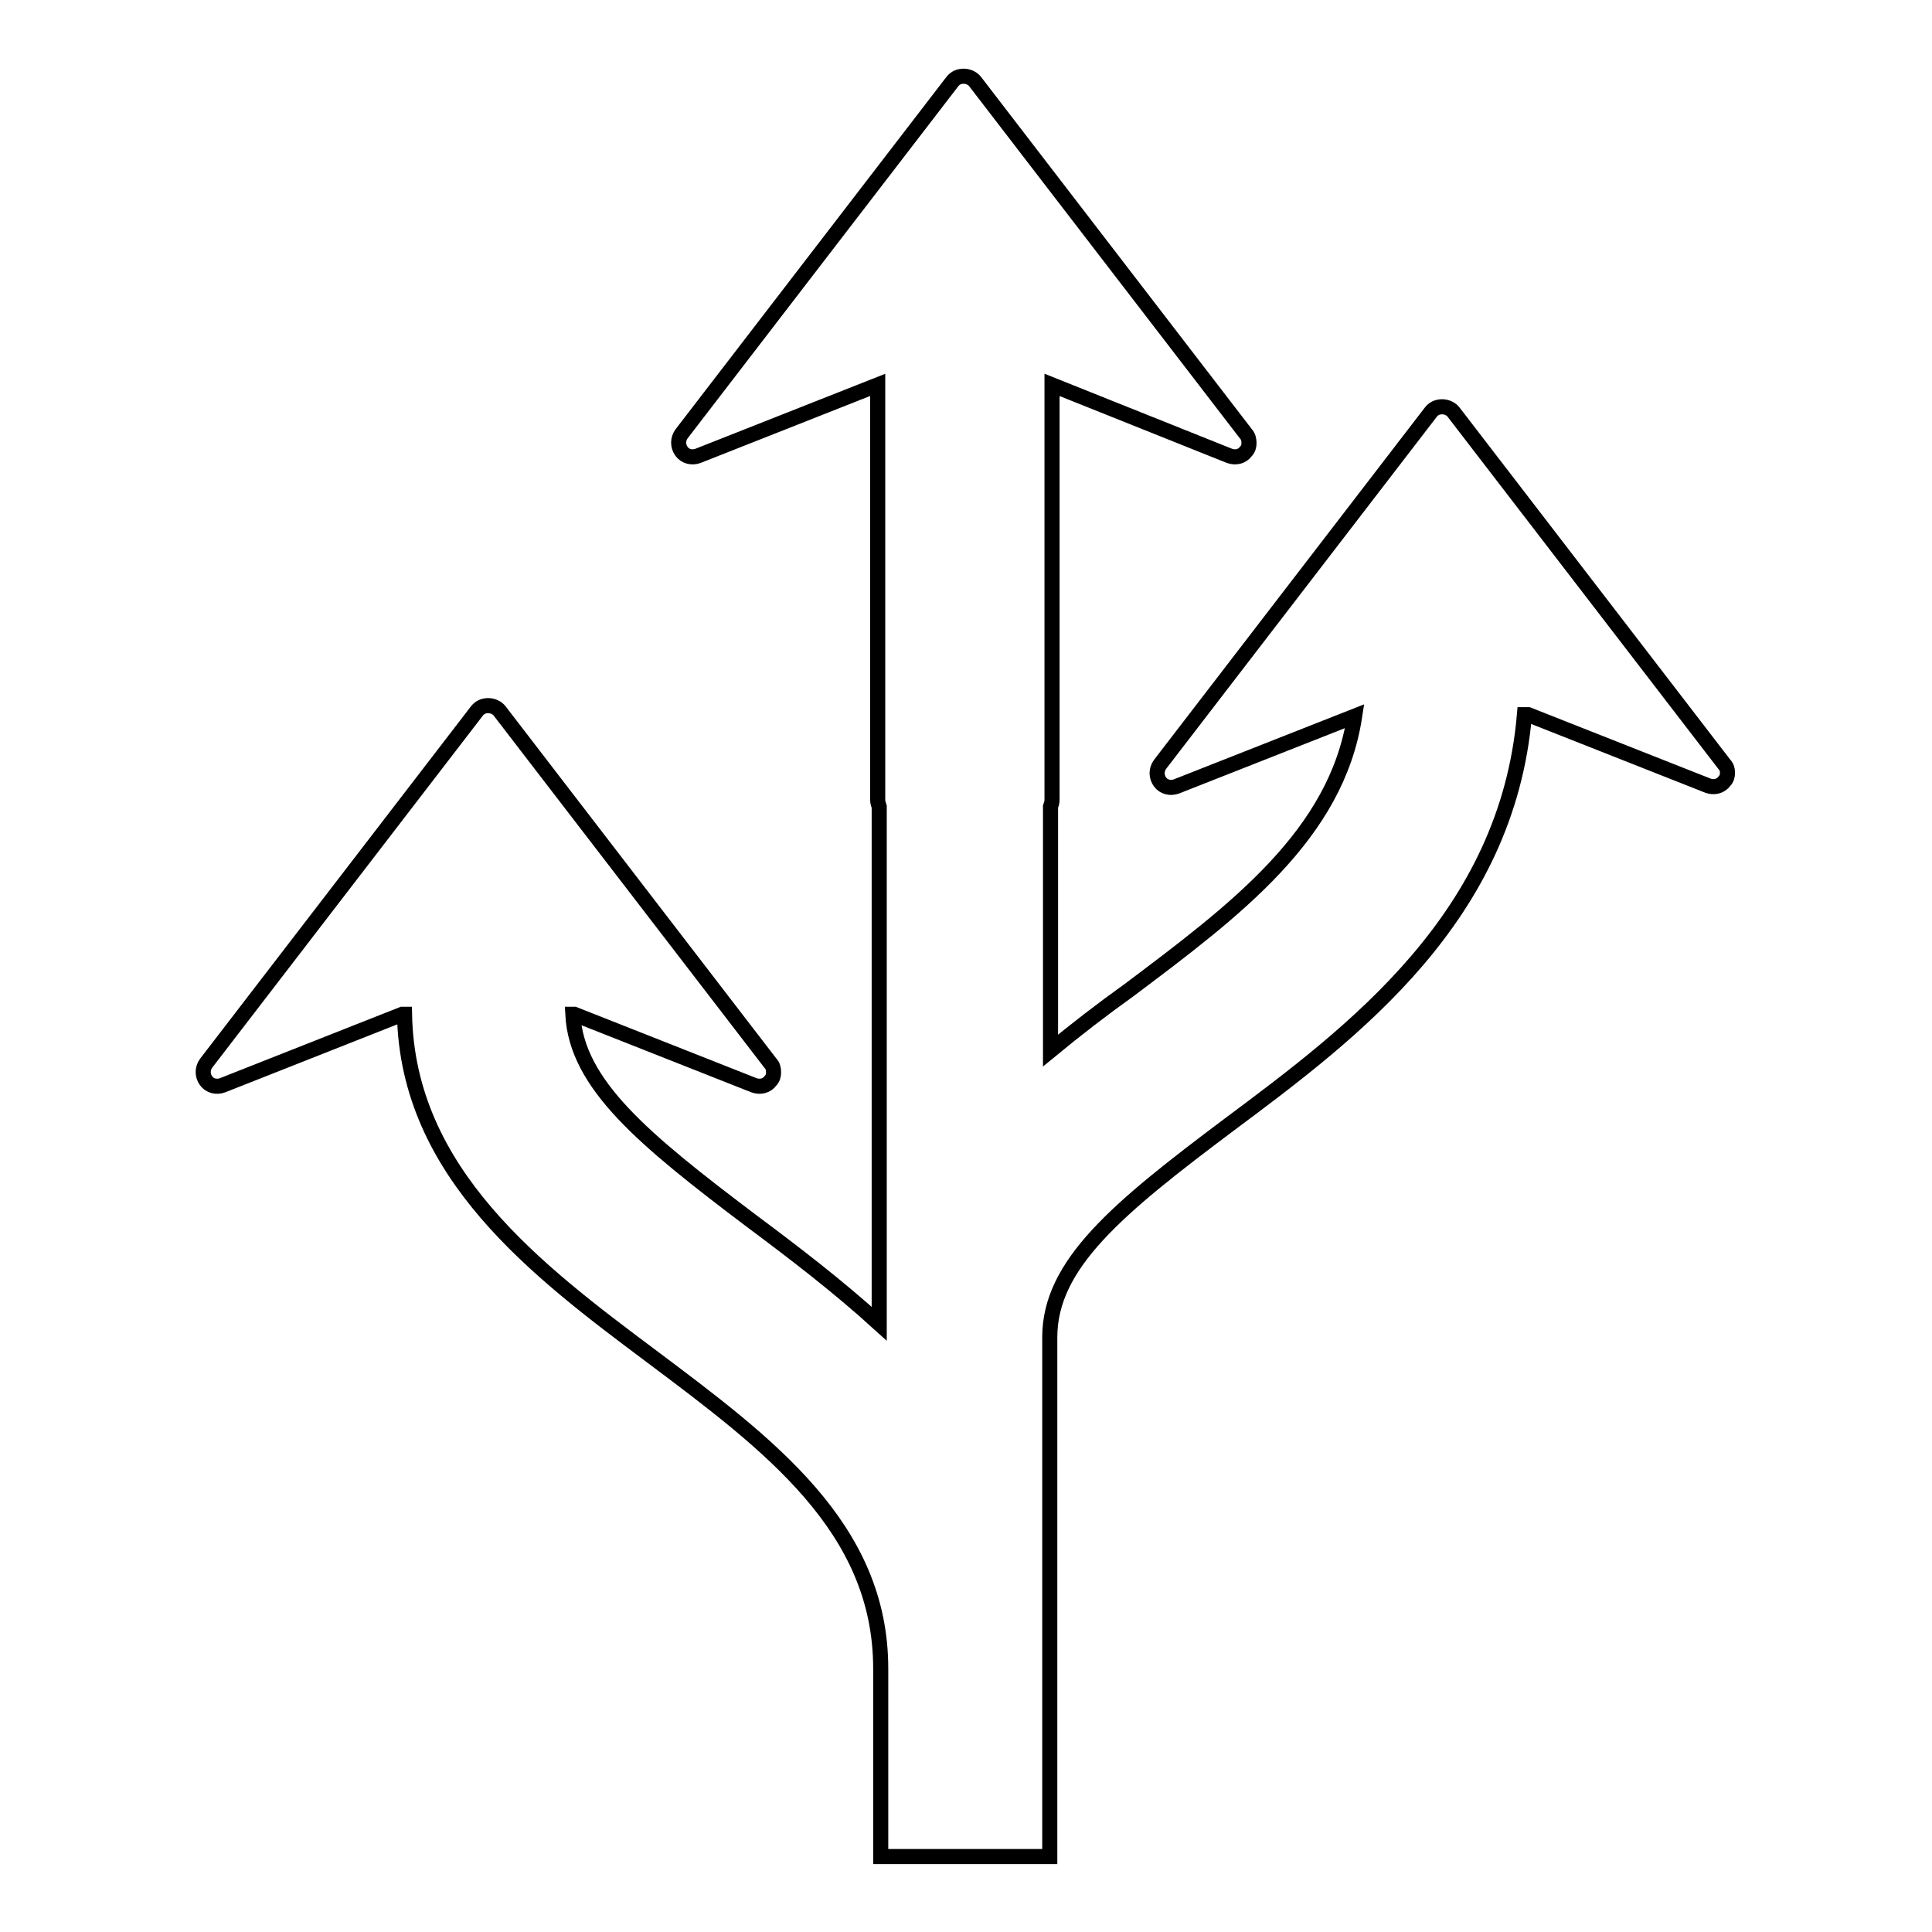 <?xml version="1.0" encoding="utf-8"?>
<!-- Svg Vector Icons : http://www.onlinewebfonts.com/icon -->
<!DOCTYPE svg PUBLIC "-//W3C//DTD SVG 1.1//EN" "http://www.w3.org/Graphics/SVG/1.1/DTD/svg11.dtd">
<svg version="1.1" xmlns="http://www.w3.org/2000/svg" xmlns:xlink="http://www.w3.org/1999/xlink" x="0px" y="0px" viewBox="0 0 256 256" enable-background="new 0 0 256 256" xml:space="preserve">
<g> <path stroke-width="2" fill-opacity="0" stroke="#000000"  d="M228.9,102.4c0,0.4-0.1,0.8-0.4,1.1c-0.5,0.7-1.4,0.9-2.2,0.6l-23.8-9.4h-0.5c-2.3,26.8-22.6,42-39.1,54.3 c-14.8,11.1-23.8,18.5-23.8,28.2h0V221c0,0,0,0.1,0,0.1h0V246h-22.4v-24.9c0-18.7-14.8-29.7-30.4-41.4 c-15.1-11.3-32.3-24.2-32.7-45.3h-0.3l-23.8,9.4c-0.8,0.3-1.7,0.1-2.2-0.6c-0.5-0.7-0.5-1.6,0-2.3l35.9-46.7 c0.4-0.5,0.9-0.7,1.5-0.7s1.2,0.3,1.5,0.7l35.9,46.7c0.3,0.3,0.4,0.7,0.4,1.2c0,0.4-0.1,0.8-0.4,1.1c-0.5,0.7-1.4,0.9-2.2,0.6 l-23.8-9.4h-0.2c0.5,9.3,9.4,16.6,23.7,27.4c5.5,4.1,11.4,8.6,16.9,13.6v-68.5c-0.1-0.3-0.2-0.6-0.2-0.9V51l-23.8,9.4 c-0.8,0.3-1.7,0.1-2.2-0.6c-0.5-0.7-0.5-1.6,0-2.3l35.9-46.7c0.4-0.5,0.9-0.7,1.5-0.7s1.2,0.3,1.5,0.7l35.9,46.7 c0.3,0.3,0.4,0.8,0.4,1.2c0,0.4-0.1,0.8-0.4,1.1c-0.5,0.7-1.4,0.9-2.2,0.6L139.4,51v55c0,0.3-0.1,0.6-0.2,0.9v32.3 c3.4-2.8,6.9-5.5,10.4-8c14.1-10.6,27.5-20.6,29.9-36.3l-23.6,9.3c-0.8,0.3-1.7,0.1-2.2-0.6c-0.5-0.7-0.5-1.6,0-2.3l35.9-46.7 c0.4-0.5,0.9-0.7,1.5-0.7s1.2,0.3,1.5,0.7l35.9,46.7C228.8,101.6,228.9,102,228.9,102.4z"/></g>
</svg>